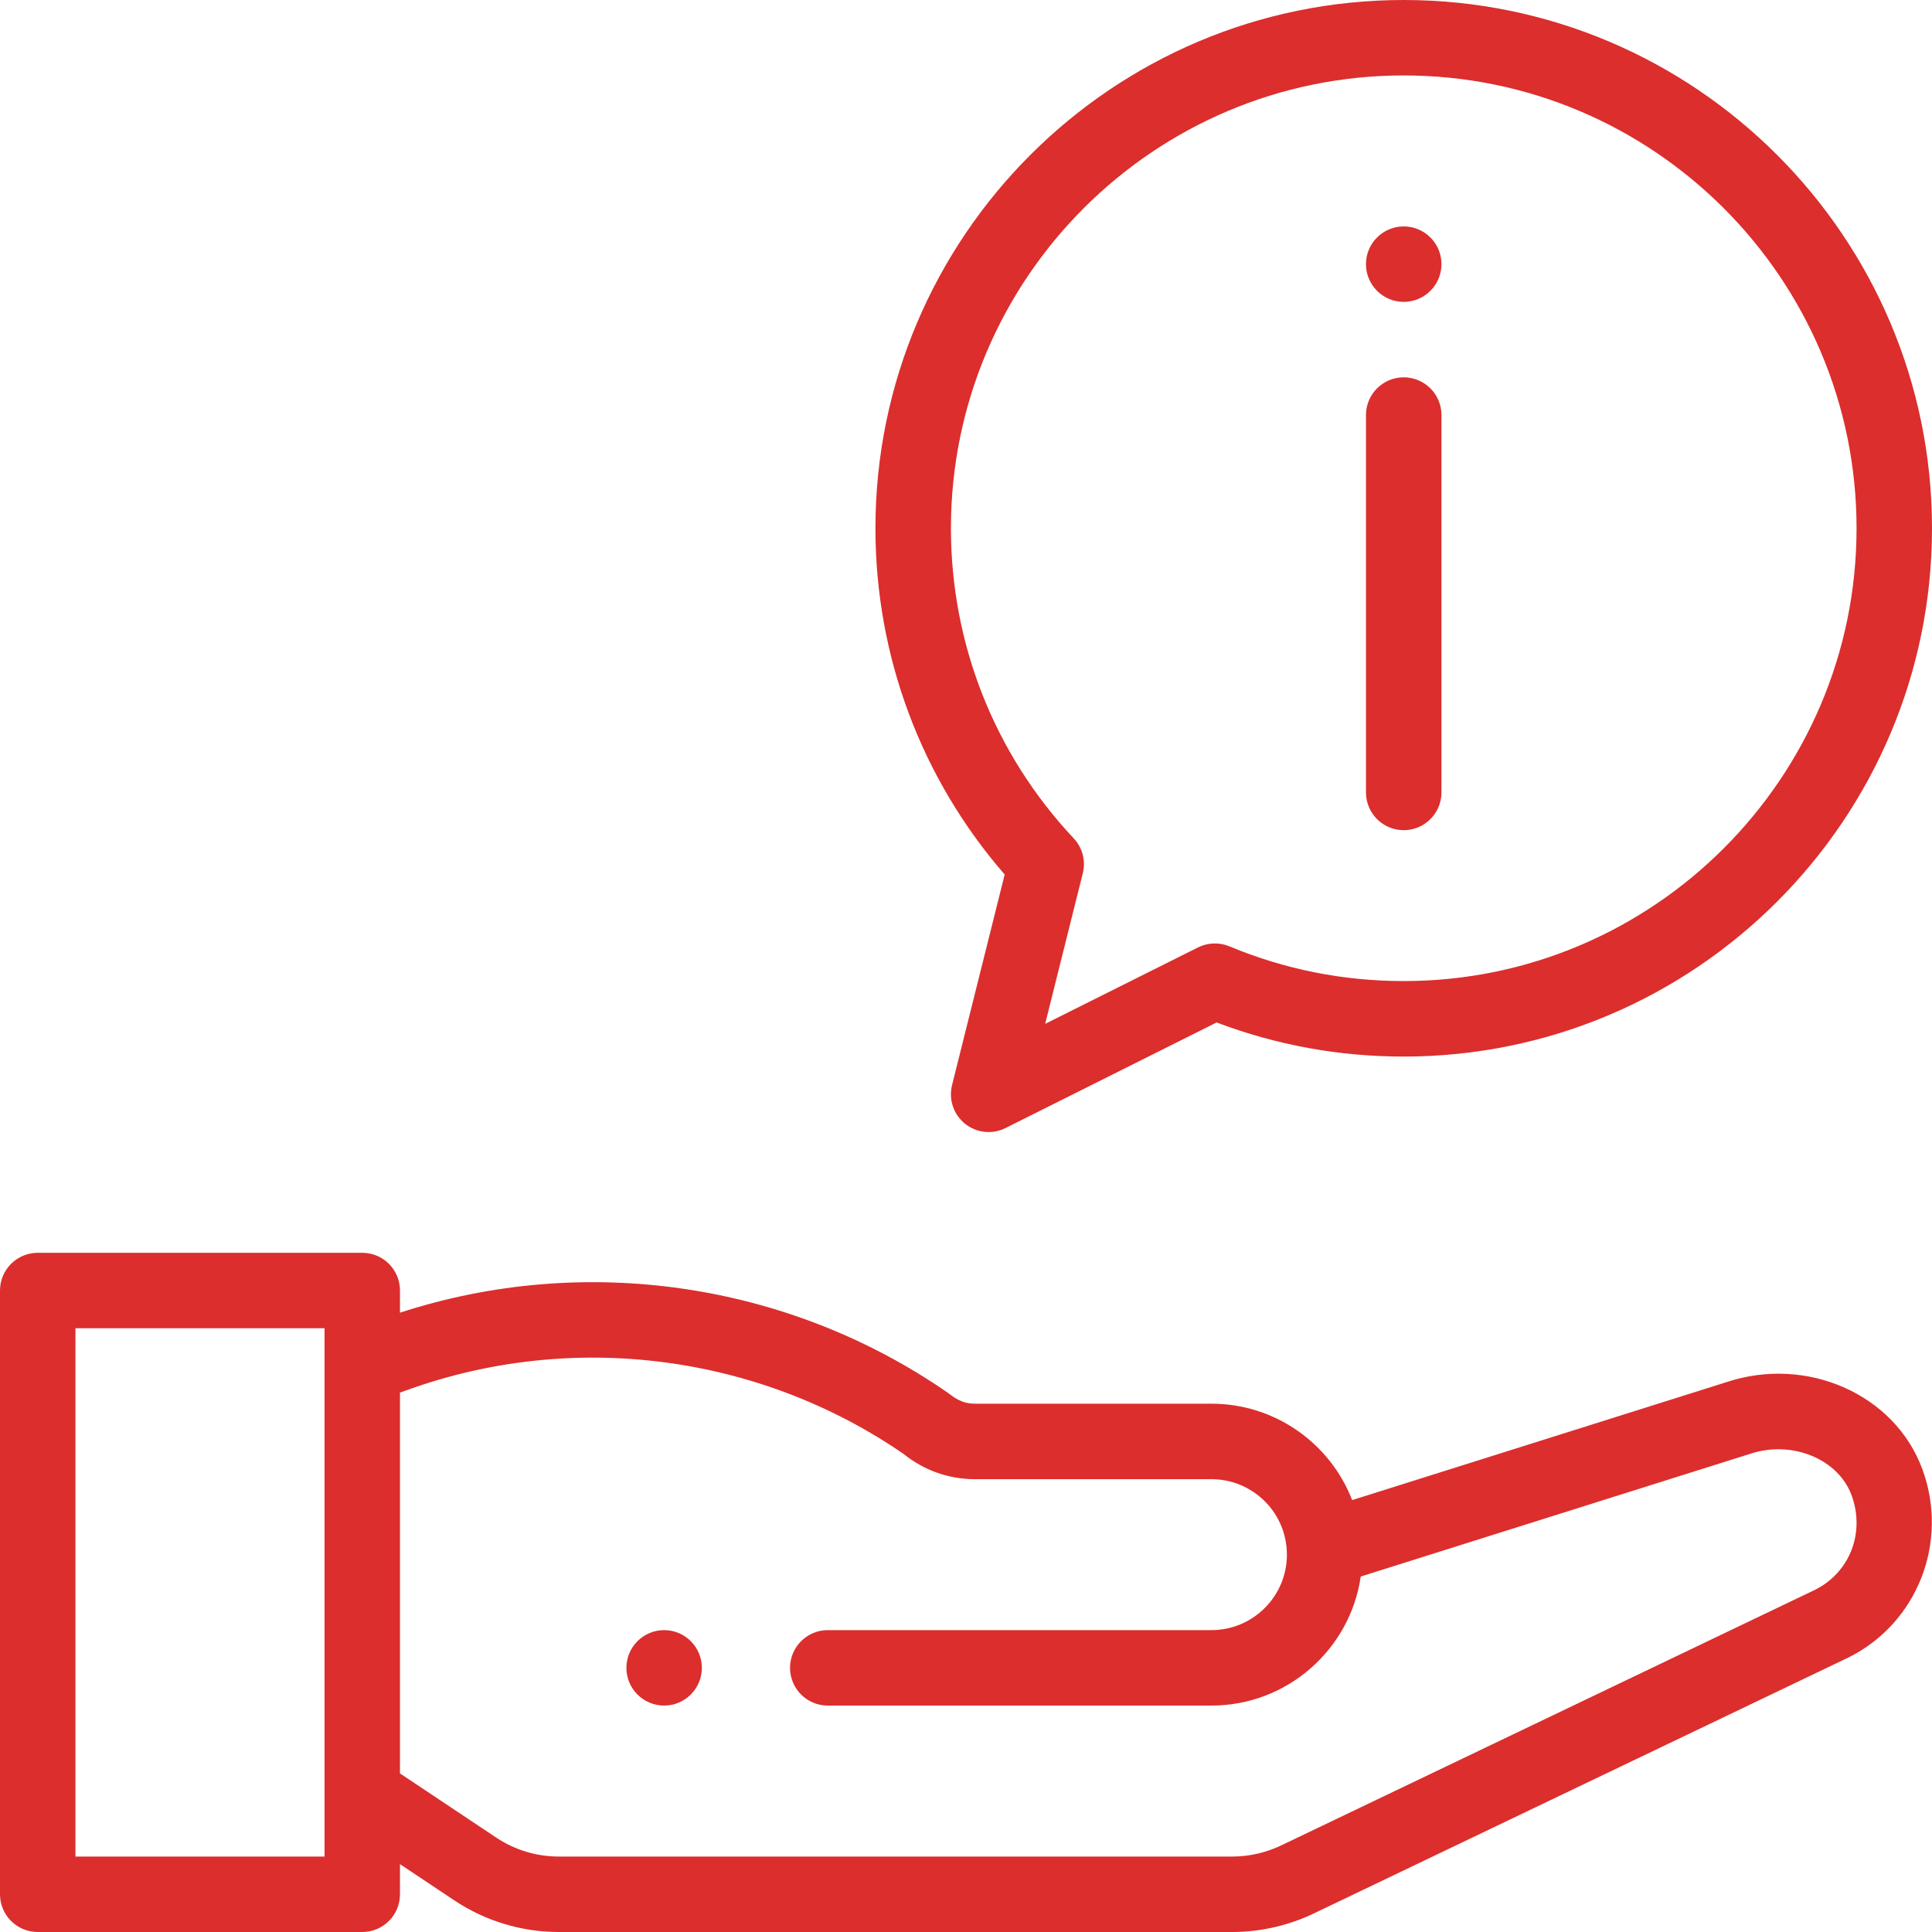 <svg width="40" height="40" viewBox="0 0 40 40" fill="none" xmlns="http://www.w3.org/2000/svg">
<g clip-path="url(#clip0_57_1750)">
<path d="M29.062 4.688C28.631 4.688 28.281 5.038 28.281 5.469C28.281 5.9 28.631 6.25 29.062 6.25C29.494 6.25 29.844 5.9 29.844 5.469C29.844 5.038 29.494 4.688 29.062 4.688Z" fill="#DB2E2D"/>
<path d="M13.75 33.75C13.319 33.75 12.969 34.1 12.969 34.531C12.969 34.962 13.319 35.312 13.75 35.312C14.181 35.312 14.531 34.962 14.531 34.531C14.531 34.1 14.181 33.75 13.75 33.75Z" fill="#DB2E2D"/>
<path d="M35.747 28.615L27.995 31.058C27.541 29.886 26.403 29.062 25.081 29.062H20.184C19.884 29.062 19.727 28.907 19.62 28.833C16.309 26.544 12.097 25.936 8.281 27.178V26.719C8.281 26.287 7.932 25.938 7.5 25.938H0.781C0.35 25.938 0 26.287 0 26.719V39.219C0 39.65 0.35 40 0.781 40H7.5C7.932 40 8.281 39.65 8.281 39.219V38.595L9.404 39.344C10.048 39.773 10.797 40 11.571 40H25.512C26.112 40 26.714 39.859 27.253 39.591C27.253 39.591 38.272 34.316 38.276 34.314C39.699 33.602 40.355 31.927 39.801 30.419C39.233 28.871 37.415 28.062 35.747 28.615ZM1.562 38.438V27.5H6.719V38.438H1.562ZM37.583 32.913C37.583 32.913 26.566 38.188 26.562 38.19C26.237 38.352 25.874 38.438 25.512 38.438H11.571C11.107 38.438 10.657 38.301 10.271 38.044L8.281 36.717V28.832L8.461 28.768C11.883 27.544 15.71 28.043 18.705 30.1C19.129 30.445 19.653 30.625 20.184 30.625H25.081C25.911 30.625 26.596 31.273 26.641 32.099C26.642 32.129 26.644 32.158 26.644 32.188C26.644 33.049 25.943 33.75 25.081 33.75H17.138C16.707 33.75 16.357 34.1 16.357 34.531C16.357 34.963 16.707 35.312 17.138 35.312H25.081C26.651 35.312 27.953 34.15 28.173 32.64C28.173 32.64 36.23 30.101 36.235 30.1C37.097 29.812 38.058 30.205 38.335 30.958C38.618 31.729 38.302 32.551 37.583 32.913Z" fill="#DB2E2D"/>
<path d="M29.062 0C23.032 0 18.125 4.907 18.125 10.938C18.125 13.587 19.072 16.116 20.801 18.106L19.711 22.467C19.637 22.763 19.742 23.075 19.98 23.266C20.216 23.455 20.543 23.493 20.818 23.355L25.189 21.169C26.425 21.638 27.726 21.875 29.062 21.875C35.093 21.875 40 16.968 40 10.938C40 4.907 35.093 0 29.062 0V0ZM29.062 20.312C27.811 20.312 26.597 20.07 25.454 19.593C25.244 19.506 25.007 19.514 24.804 19.615L21.639 21.198L22.418 18.081C22.483 17.823 22.412 17.55 22.229 17.356C20.59 15.612 19.688 13.332 19.688 10.938C19.688 5.768 23.893 1.562 29.062 1.562C34.232 1.562 38.438 5.768 38.438 10.938C38.438 16.107 34.232 20.312 29.062 20.312Z" fill="#DB2E2D"/>
<path d="M29.062 7.812C28.631 7.812 28.281 8.162 28.281 8.594V16.406C28.281 16.838 28.631 17.188 29.062 17.188C29.494 17.188 29.844 16.838 29.844 16.406V8.594C29.844 8.162 29.494 7.812 29.062 7.812Z" fill="#DB2E2D"/>
</g>
<defs>
<clipPath id="clip0_57_1750">
<rect width="40" height="40" fill="white"/>
</clipPath>
</defs>
</svg>
